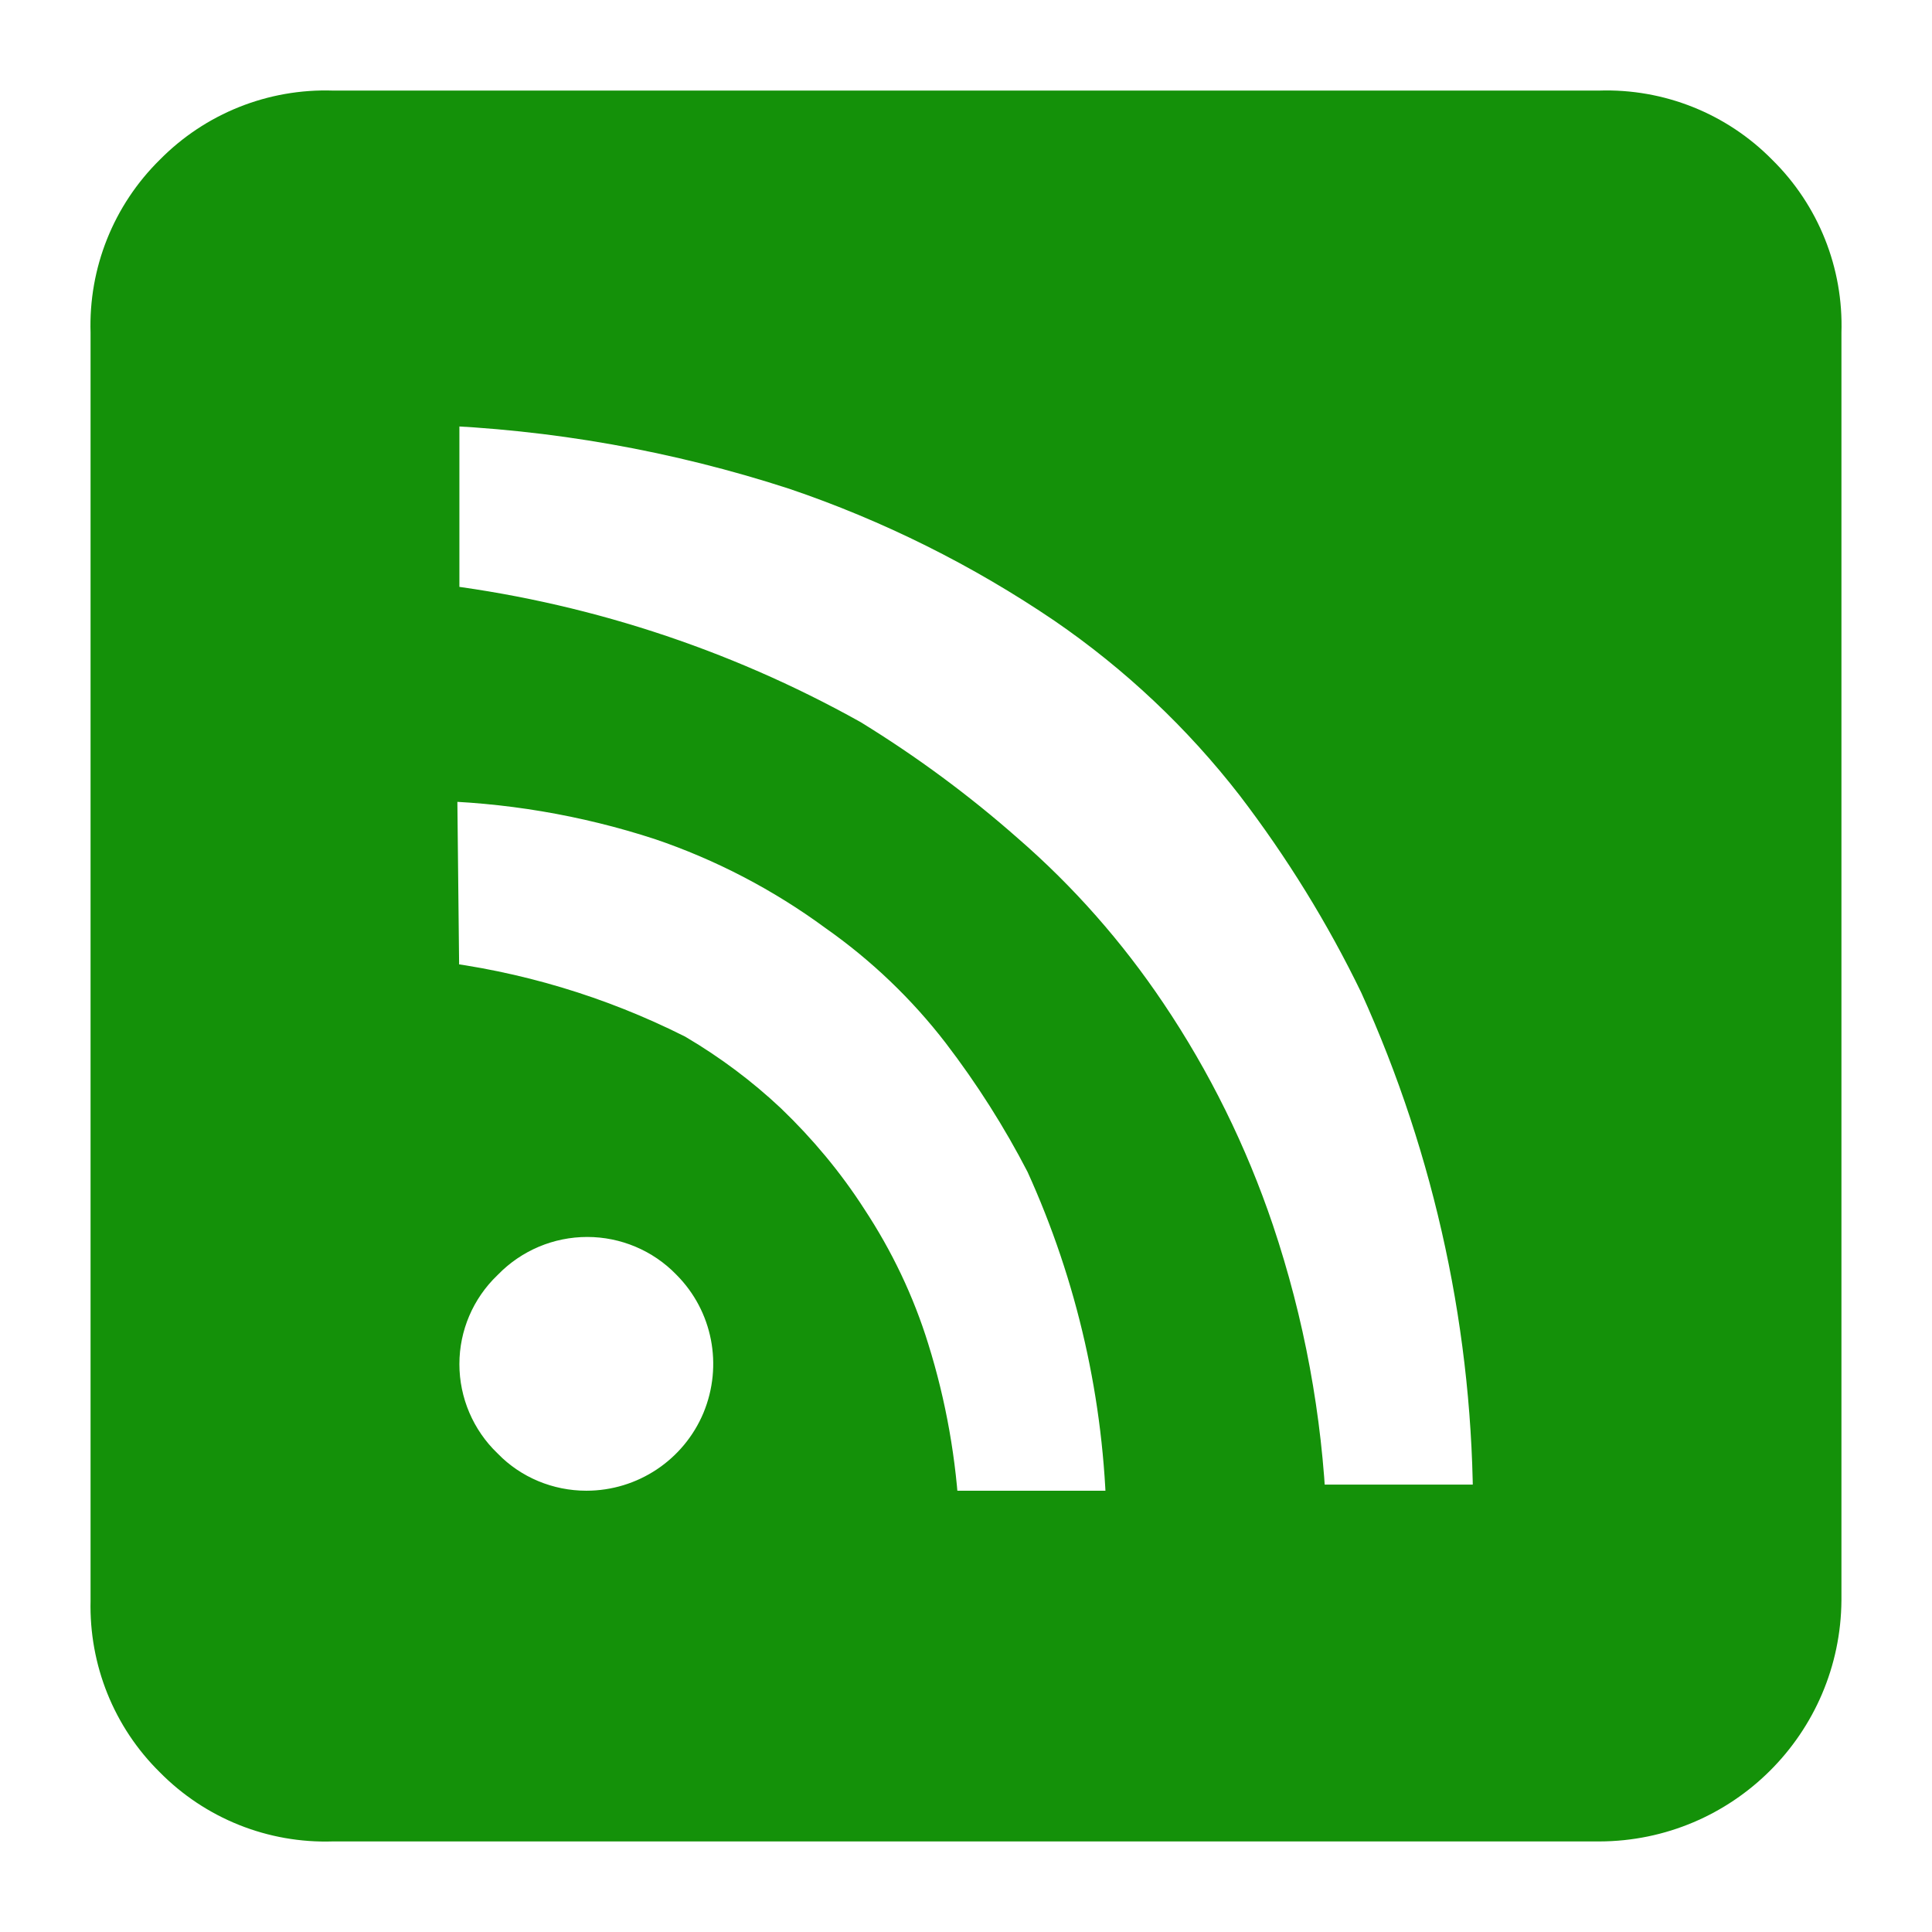 <?xml version="1.0" encoding="UTF-8"?>
<svg xmlns="http://www.w3.org/2000/svg" xmlns:xlink="http://www.w3.org/1999/xlink" width="32px" height="32px" viewBox="0 0 32 32" version="1.1">
<g id="surface1">
<path style="fill-rule:nonzero;fill:rgb(7.843%,56.863%,3.529%);fill-opacity:1;stroke-width:1;stroke-linecap:butt;stroke-linejoin:miter;stroke:rgb(7.843%,56.863%,3.529%);stroke-opacity:1;stroke-miterlimit:4;" d="M 26.488 30 L 5.5 30 C 4.562 30.031 3.656 29.668 3 29 C 2.336 28.348 1.977 27.449 2 26.52 L 2 5.5 C 1.969 4.562 2.332 3.656 3 3 C 3.656 2.332 4.562 1.969 5.5 2 L 26.5 2 C 27.438 1.969 28.344 2.332 29 3 C 29.668 3.656 30.031 4.562 30 5.5 L 30 26.5 C 29.988 28.434 28.422 29.996 26.488 30 Z M 7.109 6.539 L 7.109 10.16 C 9.531 10.445 11.871 11.203 14 12.391 C 14.895 12.941 15.742 13.566 16.531 14.262 C 17.418 15.031 18.195 15.914 18.852 16.891 C 19.594 17.992 20.184 19.191 20.609 20.449 C 21.113 21.949 21.402 23.512 21.469 25.09 L 24.898 25.09 C 24.91 22.035 24.262 19.012 23 16.23 C 22.426 15.043 21.73 13.918 20.93 12.871 C 20.031 11.711 18.957 10.699 17.75 9.871 C 16.352 8.922 14.832 8.164 13.23 7.621 C 11.25 6.977 9.191 6.613 7.109 6.539 Z M 7.109 16.41 C 8.504 16.574 9.855 16.98 11.109 17.609 C 11.645 17.926 12.141 18.297 12.59 18.719 C 13.086 19.195 13.527 19.723 13.898 20.301 C 14.328 20.953 14.668 21.664 14.898 22.41 C 15.18 23.312 15.344 24.246 15.391 25.191 L 18.828 25.191 C 18.789 23.117 18.328 21.078 17.469 19.191 C 17.066 18.41 16.594 17.668 16.059 16.969 C 15.469 16.203 14.762 15.527 13.969 14.969 C 13.066 14.305 12.062 13.781 11 13.422 C 9.73 13.008 8.406 12.785 7.07 12.762 Z M 9.711 25.191 C 10.762 25.191 11.707 24.562 12.113 23.594 C 12.516 22.621 12.301 21.508 11.559 20.762 C 11.078 20.266 10.414 19.988 9.727 19.988 C 9.035 19.988 8.375 20.266 7.891 20.762 C 7.391 21.242 7.109 21.902 7.109 22.594 C 7.109 23.285 7.391 23.949 7.891 24.43 C 8.367 24.918 9.027 25.191 9.711 25.191 Z M 9.711 25.191 "/>
</g>
</svg>
